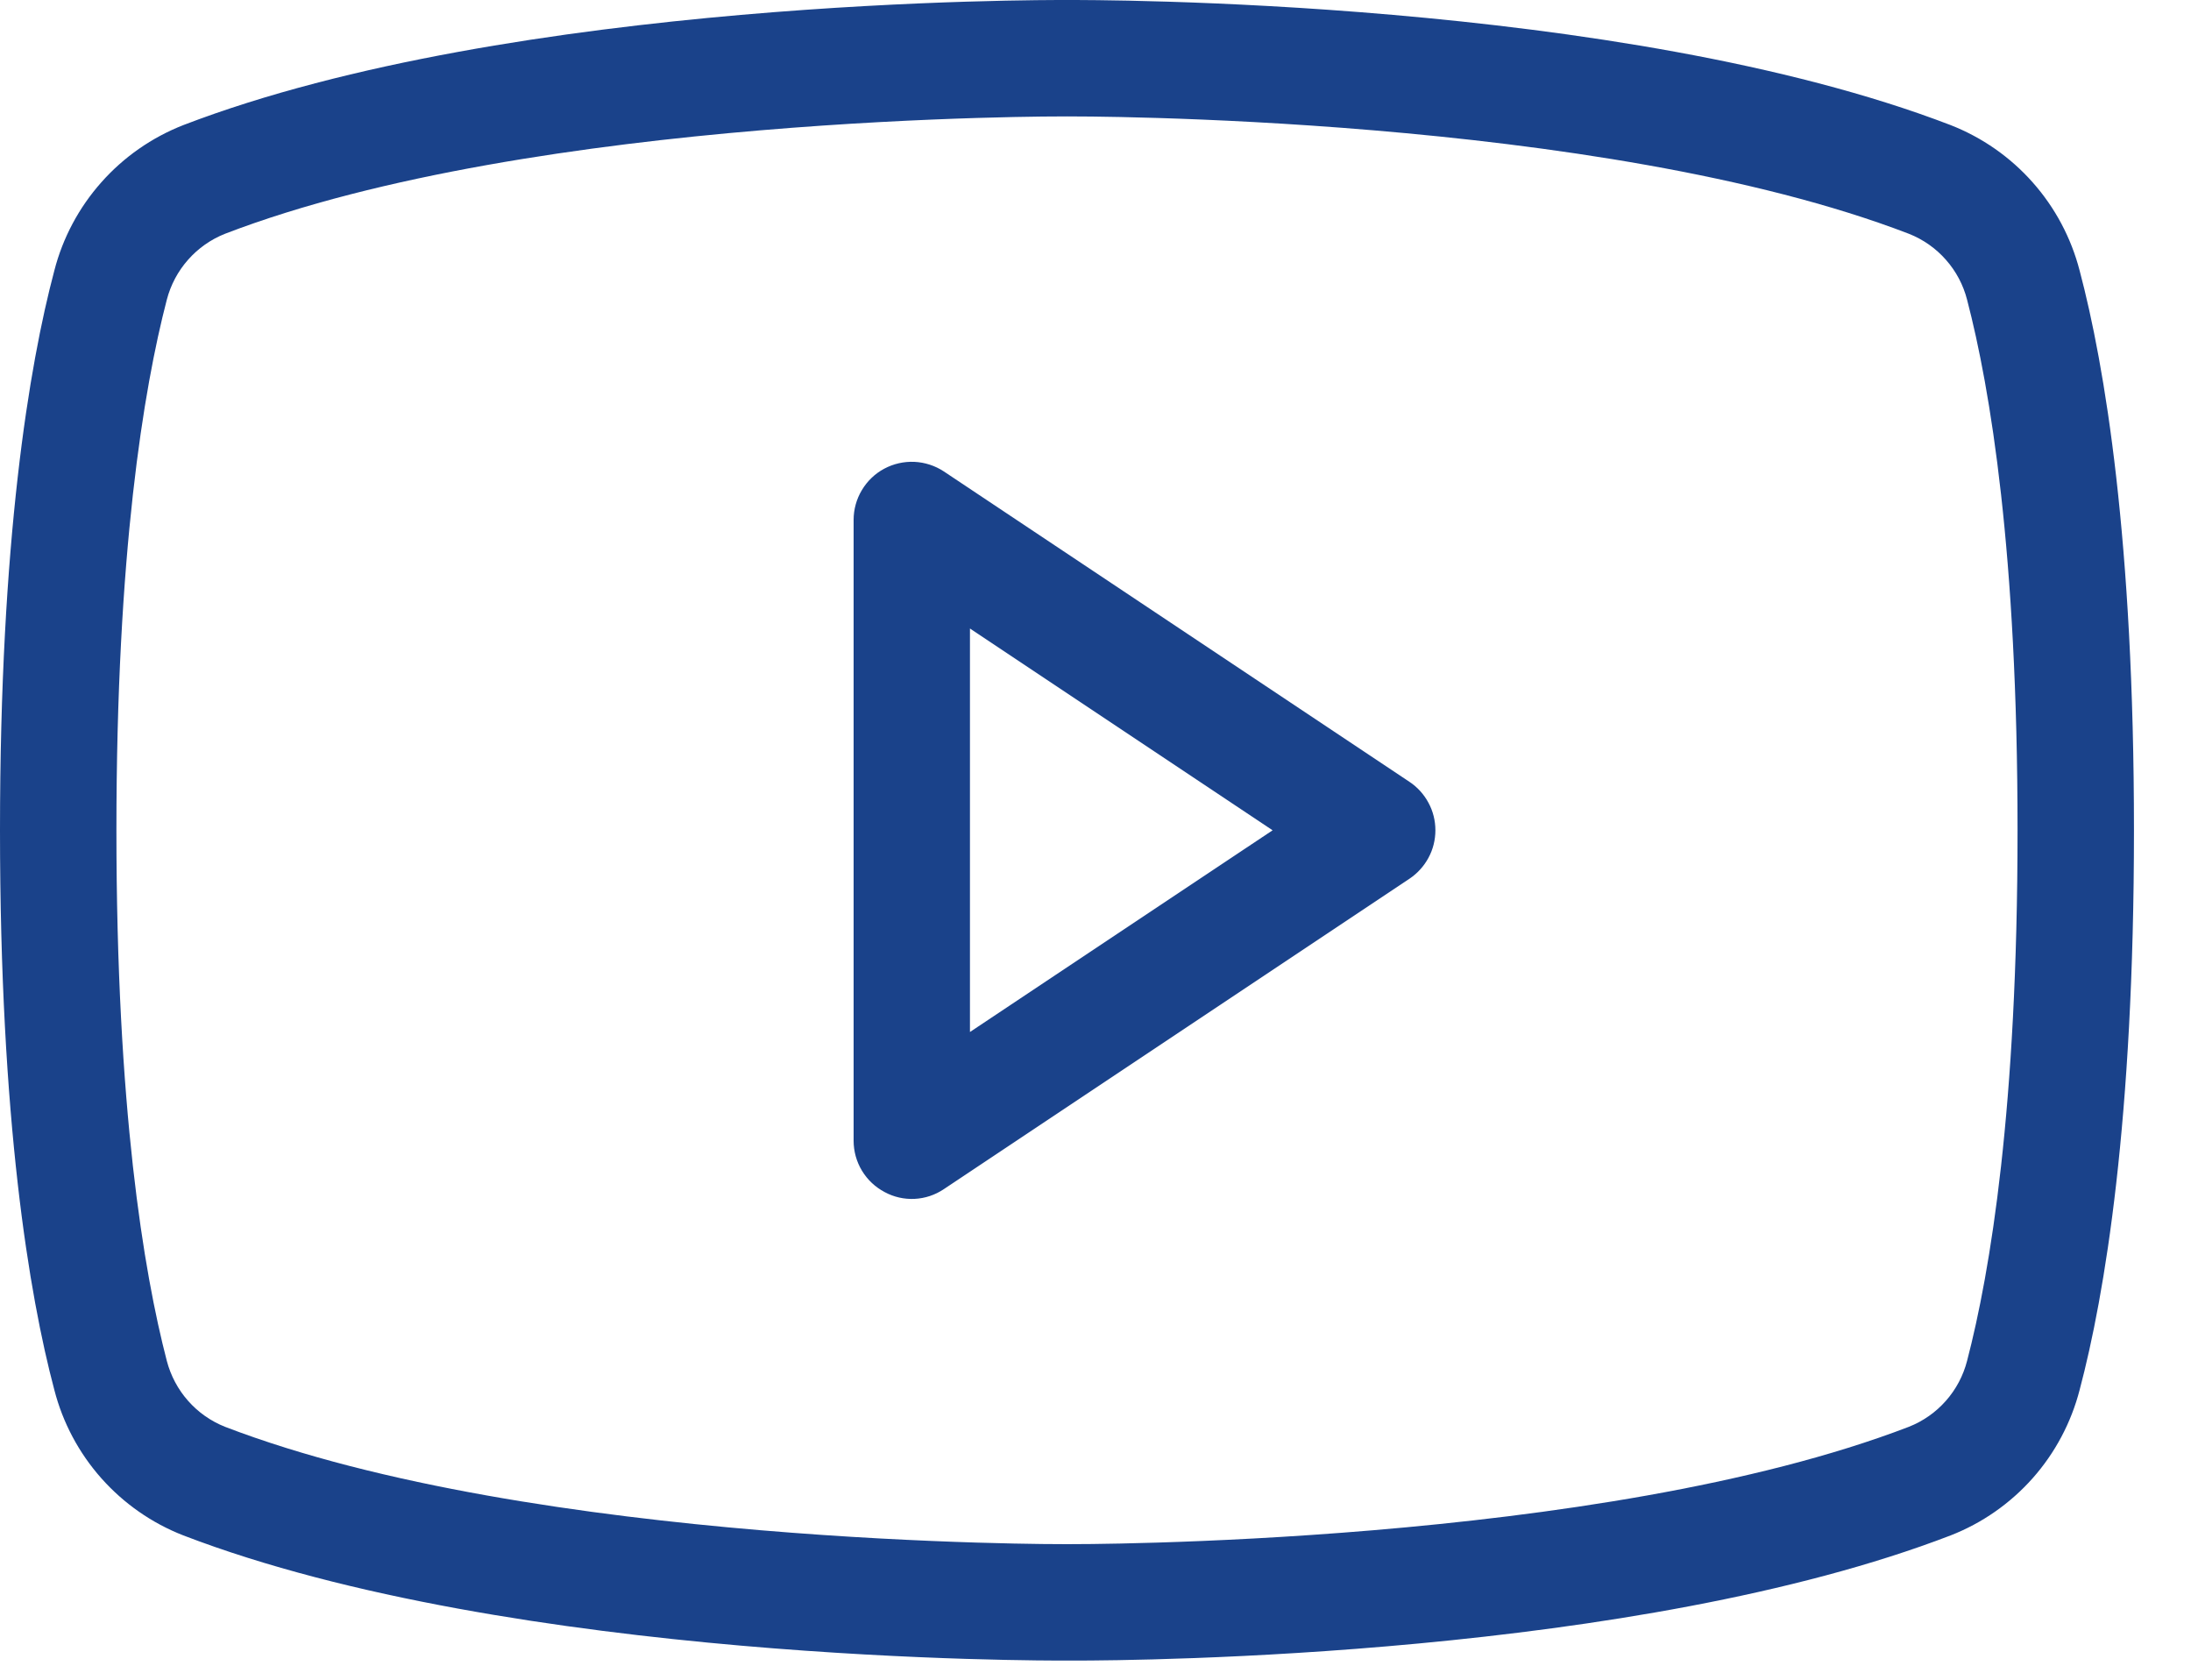 <?xml version="1.0" encoding="UTF-8"?> <svg xmlns="http://www.w3.org/2000/svg" width="30" height="23" viewBox="0 0 30 23" fill="none"> <path d="M19.298 10.705L12.923 6.455C12.803 6.376 12.663 6.331 12.52 6.324C12.376 6.318 12.234 6.35 12.107 6.418C11.98 6.486 11.875 6.587 11.801 6.711C11.727 6.834 11.688 6.975 11.688 7.119V15.619C11.688 15.764 11.727 15.906 11.802 16.03C11.877 16.154 11.984 16.255 12.113 16.323C12.238 16.391 12.38 16.423 12.523 16.416C12.666 16.409 12.804 16.363 12.923 16.283L19.298 12.033C19.407 11.96 19.497 11.861 19.559 11.746C19.622 11.63 19.654 11.5 19.654 11.369C19.654 11.237 19.622 11.108 19.559 10.992C19.497 10.876 19.407 10.777 19.298 10.705ZM13.281 14.131V8.606L17.425 11.369L13.281 14.131ZM28.475 3.705C28.359 3.257 28.139 2.843 27.832 2.497C27.525 2.15 27.14 1.882 26.709 1.713C22.18 -0.027 14.915 2.33206e-05 14.609 2.33206e-05C14.304 2.33206e-05 7.039 -0.027 2.51 1.713C2.079 1.882 1.694 2.15 1.387 2.497C1.08 2.843 0.859 3.257 0.744 3.705C0.398 5.007 0 7.398 0 11.369C0 15.34 0.398 17.73 0.744 19.032C0.859 19.48 1.08 19.895 1.387 20.241C1.694 20.587 2.079 20.856 2.51 21.024C7.039 22.764 14.304 22.738 14.609 22.738H14.702C15.619 22.738 22.392 22.684 26.709 21.024C27.14 20.856 27.525 20.587 27.832 20.241C28.139 19.895 28.359 19.48 28.475 19.032C28.82 17.73 29.219 15.34 29.219 11.369C29.219 7.398 28.82 5.007 28.475 3.705ZM26.934 18.634C26.882 18.836 26.783 19.024 26.644 19.181C26.506 19.338 26.332 19.46 26.137 19.537C21.887 21.17 14.689 21.144 14.609 21.144C14.53 21.144 7.331 21.17 3.081 19.537C2.887 19.46 2.713 19.338 2.575 19.181C2.436 19.024 2.337 18.836 2.284 18.634C1.966 17.412 1.594 15.167 1.594 11.369C1.594 7.57 1.966 5.326 2.284 4.104C2.337 3.901 2.436 3.714 2.575 3.557C2.713 3.4 2.887 3.278 3.081 3.201C7.331 1.567 14.53 1.594 14.609 1.594C14.689 1.594 21.887 1.567 26.137 3.201C26.332 3.278 26.506 3.4 26.644 3.557C26.783 3.714 26.882 3.901 26.934 4.104C27.253 5.326 27.625 7.57 27.625 11.369C27.625 15.167 27.253 17.412 26.934 18.634Z" fill="#1A428A"></path> </svg> 